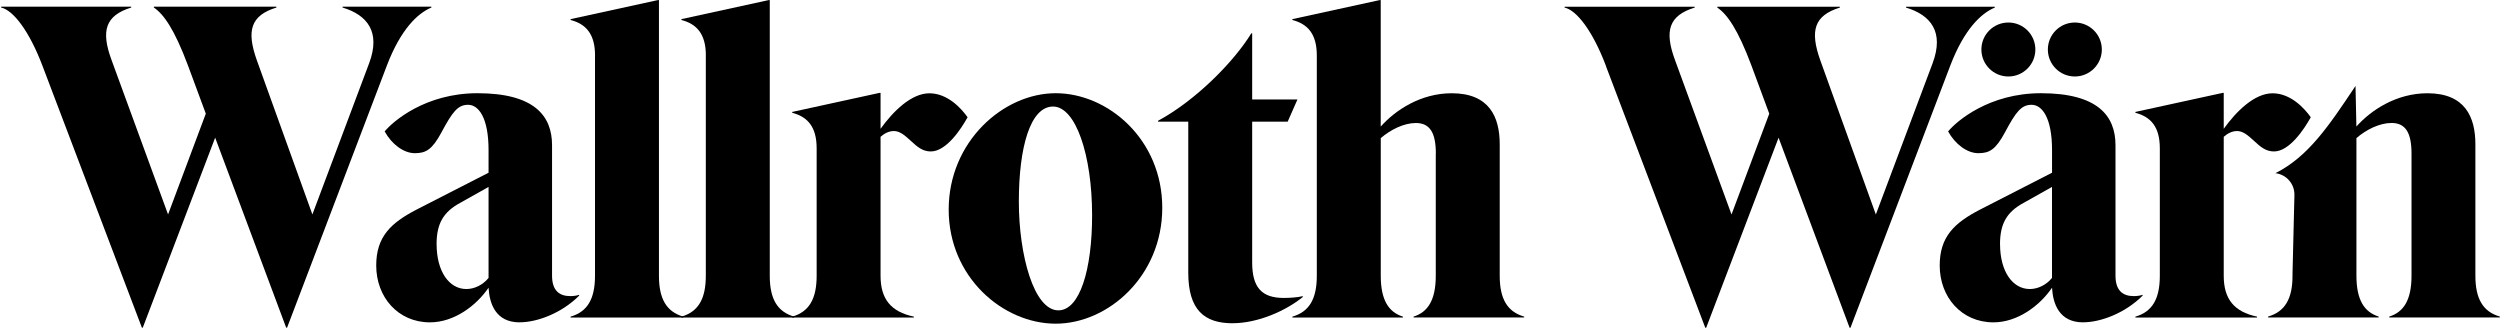 <svg width="604" height="80" viewBox="0 0 604 80" fill="none" xmlns="http://www.w3.org/2000/svg">
<g clip-path="url(#clip0_392_7863)">
<path d="M603.963 76.48V76.7H577.253V76.48C580.693 75.41 582.623 72.52 582.623 66.62V37.11C582.623 31.97 581.113 29.71 577.793 29.71C574.893 29.71 571.673 31.32 569.313 33.36V66.62C569.313 72.52 571.253 75.41 574.683 76.48V76.7H547.973V76.48C552.043 75.3 553.873 72.19 553.873 66.62V66.09L554.333 47.12C554.393 44.44 552.403 42.16 549.743 41.84C557.663 37.85 562.623 30.47 569.093 20.76L569.303 30.57C572.843 26.6 578.963 22.53 586.473 22.53C595.593 22.53 598.053 28.32 598.053 34.86V66.62C598.053 72.19 599.883 75.3 603.953 76.48H603.963Z" fill="black"/>
<path d="M521.814 35.83C521.814 30.57 519.564 28.21 515.914 27.25V27.04L537.044 22.43H537.254V31.12C540.254 26.94 544.654 22.54 549.054 22.54C553.454 22.54 556.774 26.19 558.284 28.33C556.674 31.23 553.134 36.59 549.384 36.59C547.454 36.59 546.164 35.52 544.554 34.02C543.054 32.63 541.874 31.66 540.474 31.66C539.294 31.66 538.224 32.2 537.254 33.05V66.63C537.254 72.21 539.724 75.32 545.304 76.5V76.71H515.914V76.5C519.994 75.32 521.814 72.21 521.814 66.63V35.84V35.83Z" fill="black"/>
<path d="M503.283 77.88C497.493 77.88 495.983 73.37 495.773 69.51C492.773 73.91 487.403 77.88 481.613 77.88C473.893 77.88 468.633 71.77 468.633 64.15C468.633 57.18 472.173 53.85 478.393 50.63L495.773 41.73V36.26C495.773 28.32 493.303 25.32 490.843 25.32C488.383 25.32 487.083 26.93 484.403 31.97C482.153 36.15 480.653 37.01 477.963 37.01C475.273 37.01 472.383 34.86 470.663 31.75C472.703 29.28 480.533 22.52 493.083 22.52C506.813 22.52 511.103 27.99 511.103 35.07V66.61C511.103 70.15 512.823 71.54 515.503 71.54C516.253 71.54 517.113 71.43 517.653 71.22V71.43C513.473 75.61 507.573 77.87 503.273 77.87L503.283 77.88ZM483.213 59C483.213 65.54 486.213 69.83 490.403 69.83C492.333 69.83 494.373 68.86 495.763 67.15V45.16L488.893 49.02C484.923 51.17 483.203 53.95 483.203 59H483.213Z" fill="black"/>
<path d="M387.984 15.88C384.764 7.41 380.904 2.47 378.004 1.83V1.62H409.434V1.83C403.214 3.76 402.034 7.41 404.714 14.6L418.334 51.82L427.454 27.47L423.164 15.88C419.834 6.98 417.264 3.44 414.904 1.83V1.62H444.514V1.83C438.294 3.76 437.224 7.41 439.794 14.6L453.204 51.82L466.934 15.24C469.724 7.73 466.504 3.65 460.494 1.83V1.62H481.944V1.83C478.614 3.22 474.544 7.09 471.214 15.78L447.074 79.18H446.864L429.704 33.27L412.214 79.18H411.994L387.964 15.89L387.984 15.88Z" fill="black"/>
<path d="M346.902 37.12C346.902 31.97 345.402 29.72 342.072 29.72C339.172 29.72 335.962 31.33 333.592 33.37V66.63C333.592 72.53 335.522 75.43 338.952 76.5V76.71H312.242V76.5C316.322 75.32 318.142 72.21 318.142 66.63V13.41C318.142 8.15 315.892 5.79 312.242 4.83V4.62L333.372 0.01H333.582V30.58C337.122 26.61 343.232 22.53 350.742 22.53C359.862 22.53 362.332 28.32 362.332 34.87V66.62C362.332 72.2 364.152 75.31 368.232 76.49V76.7H341.522V76.49C344.952 75.42 346.882 72.52 346.882 66.62V37.12H346.902Z" fill="black"/>
<path d="M297.815 78.1C290.955 78.1 287.085 74.88 287.085 65.87V29.39H279.785V29.18C288.905 24.25 298.125 14.91 302.315 8.05H302.525V24.03H313.465L311.105 29.39H302.525V63.4C302.525 69.51 304.885 71.98 310.145 71.98C311.535 71.98 313.465 71.87 314.755 71.55V71.76C310.675 75.08 303.915 78.09 297.805 78.09L297.815 78.1Z" fill="black"/>
<path d="M255.053 78.2C242.393 78.2 229.203 67.04 229.203 50.63C229.203 34.22 242.403 22.52 255.053 22.52C267.703 22.52 280.803 33.68 280.803 50.2C280.803 66.72 267.713 78.2 255.053 78.2ZM246.153 48.7C246.153 61.68 249.803 74.98 255.703 74.98C260.853 74.98 263.853 65.22 263.853 52.02C263.853 37.43 259.883 25.74 254.413 25.74C248.943 25.74 246.153 35.5 246.153 48.7Z" fill="black"/>
<path d="M197.302 35.83C197.302 30.57 195.052 28.21 191.402 27.25V27.04L212.532 22.43H212.742V31.12C215.742 26.94 220.142 22.54 224.542 22.54C228.942 22.54 232.262 26.19 233.772 28.33C232.162 31.23 228.622 36.59 224.872 36.59C222.942 36.59 221.652 35.52 220.042 34.02C218.542 32.63 217.362 31.66 215.962 31.66C214.782 31.66 213.712 32.2 212.742 33.05V66.63C212.742 72.21 215.212 75.32 220.792 76.5V76.71H191.402V76.5C195.482 75.32 197.302 72.21 197.302 66.63V35.84V35.83Z" fill="black"/>
<path d="M170.535 13.41C170.535 8.15 168.285 5.79 164.635 4.83V4.62L185.765 0.01H185.975V66.63C185.975 72.21 187.795 75.32 191.875 76.5V76.71H164.625V76.5C168.705 75.32 170.525 72.21 170.525 66.63V13.41H170.535Z" fill="black"/>
<path d="M143.762 13.41C143.762 8.15 141.512 5.79 137.862 4.83V4.62L158.992 0.01H159.202V66.63C159.202 72.21 161.022 75.32 165.102 76.5V76.71H137.852V76.5C141.932 75.32 143.752 72.21 143.752 66.63V13.41H143.762Z" fill="black"/>
<path d="M125.545 77.88C119.755 77.88 118.255 73.37 118.035 69.51C115.035 73.91 109.665 77.88 103.875 77.88C96.154 77.88 90.894 71.77 90.894 64.15C90.894 57.18 94.434 53.85 100.655 50.63L118.035 41.73V36.26C118.035 28.32 115.565 25.32 113.105 25.32C110.645 25.32 109.355 26.93 106.665 31.97C104.415 36.15 102.905 37.01 100.225 37.01C97.544 37.01 94.644 34.86 92.934 31.75C94.975 29.28 102.805 22.52 115.355 22.52C129.085 22.52 133.375 27.99 133.375 35.07V66.61C133.375 70.15 135.095 71.54 137.775 71.54C138.525 71.54 139.385 71.43 139.925 71.22V71.43C135.745 75.61 129.845 77.87 125.545 77.87V77.88ZM105.485 59C105.485 65.54 108.485 69.83 112.675 69.83C114.605 69.83 116.645 68.86 118.035 67.15V45.16L111.165 49.02C107.195 51.17 105.475 53.95 105.475 59H105.485Z" fill="black"/>
<path d="M10.253 15.88C7.033 7.4 3.173 2.47 0.273 1.82V1.61H31.703V1.82C25.483 3.75 24.303 7.4 26.983 14.59L40.603 51.81L49.723 27.46L45.433 15.87C42.103 6.97 39.533 3.43 37.173 1.82V1.61H66.783V1.82C60.563 3.75 59.493 7.4 62.063 14.59L75.473 51.81L89.203 15.23C91.993 7.72 88.773 3.64 82.763 1.82V1.61H104.223V1.82C100.893 3.21 96.823 7.08 93.493 15.77L69.353 79.17H69.143L51.983 33.26L34.493 79.17H34.283L10.253 15.88Z" fill="black"/>
<path d="M485.223 18.48C488.824 18.48 491.743 15.561 491.743 11.96C491.743 8.359 488.824 5.44 485.223 5.44C481.622 5.44 478.703 8.359 478.703 11.96C478.703 15.561 481.622 18.48 485.223 18.48Z" fill="black"/>
<path d="M501.282 18.48C504.883 18.48 507.802 15.561 507.802 11.96C507.802 8.359 504.883 5.44 501.282 5.44C497.681 5.44 494.762 8.359 494.762 11.96C494.762 15.561 497.681 18.48 501.282 18.48Z" fill="black"/>
</g>
<defs>
<clipPath id="clip0_392_7863">
<rect width="603.69" height="79.17" fill="white" transform="translate(0.273)"/>
</clipPath>
</defs>
</svg>
